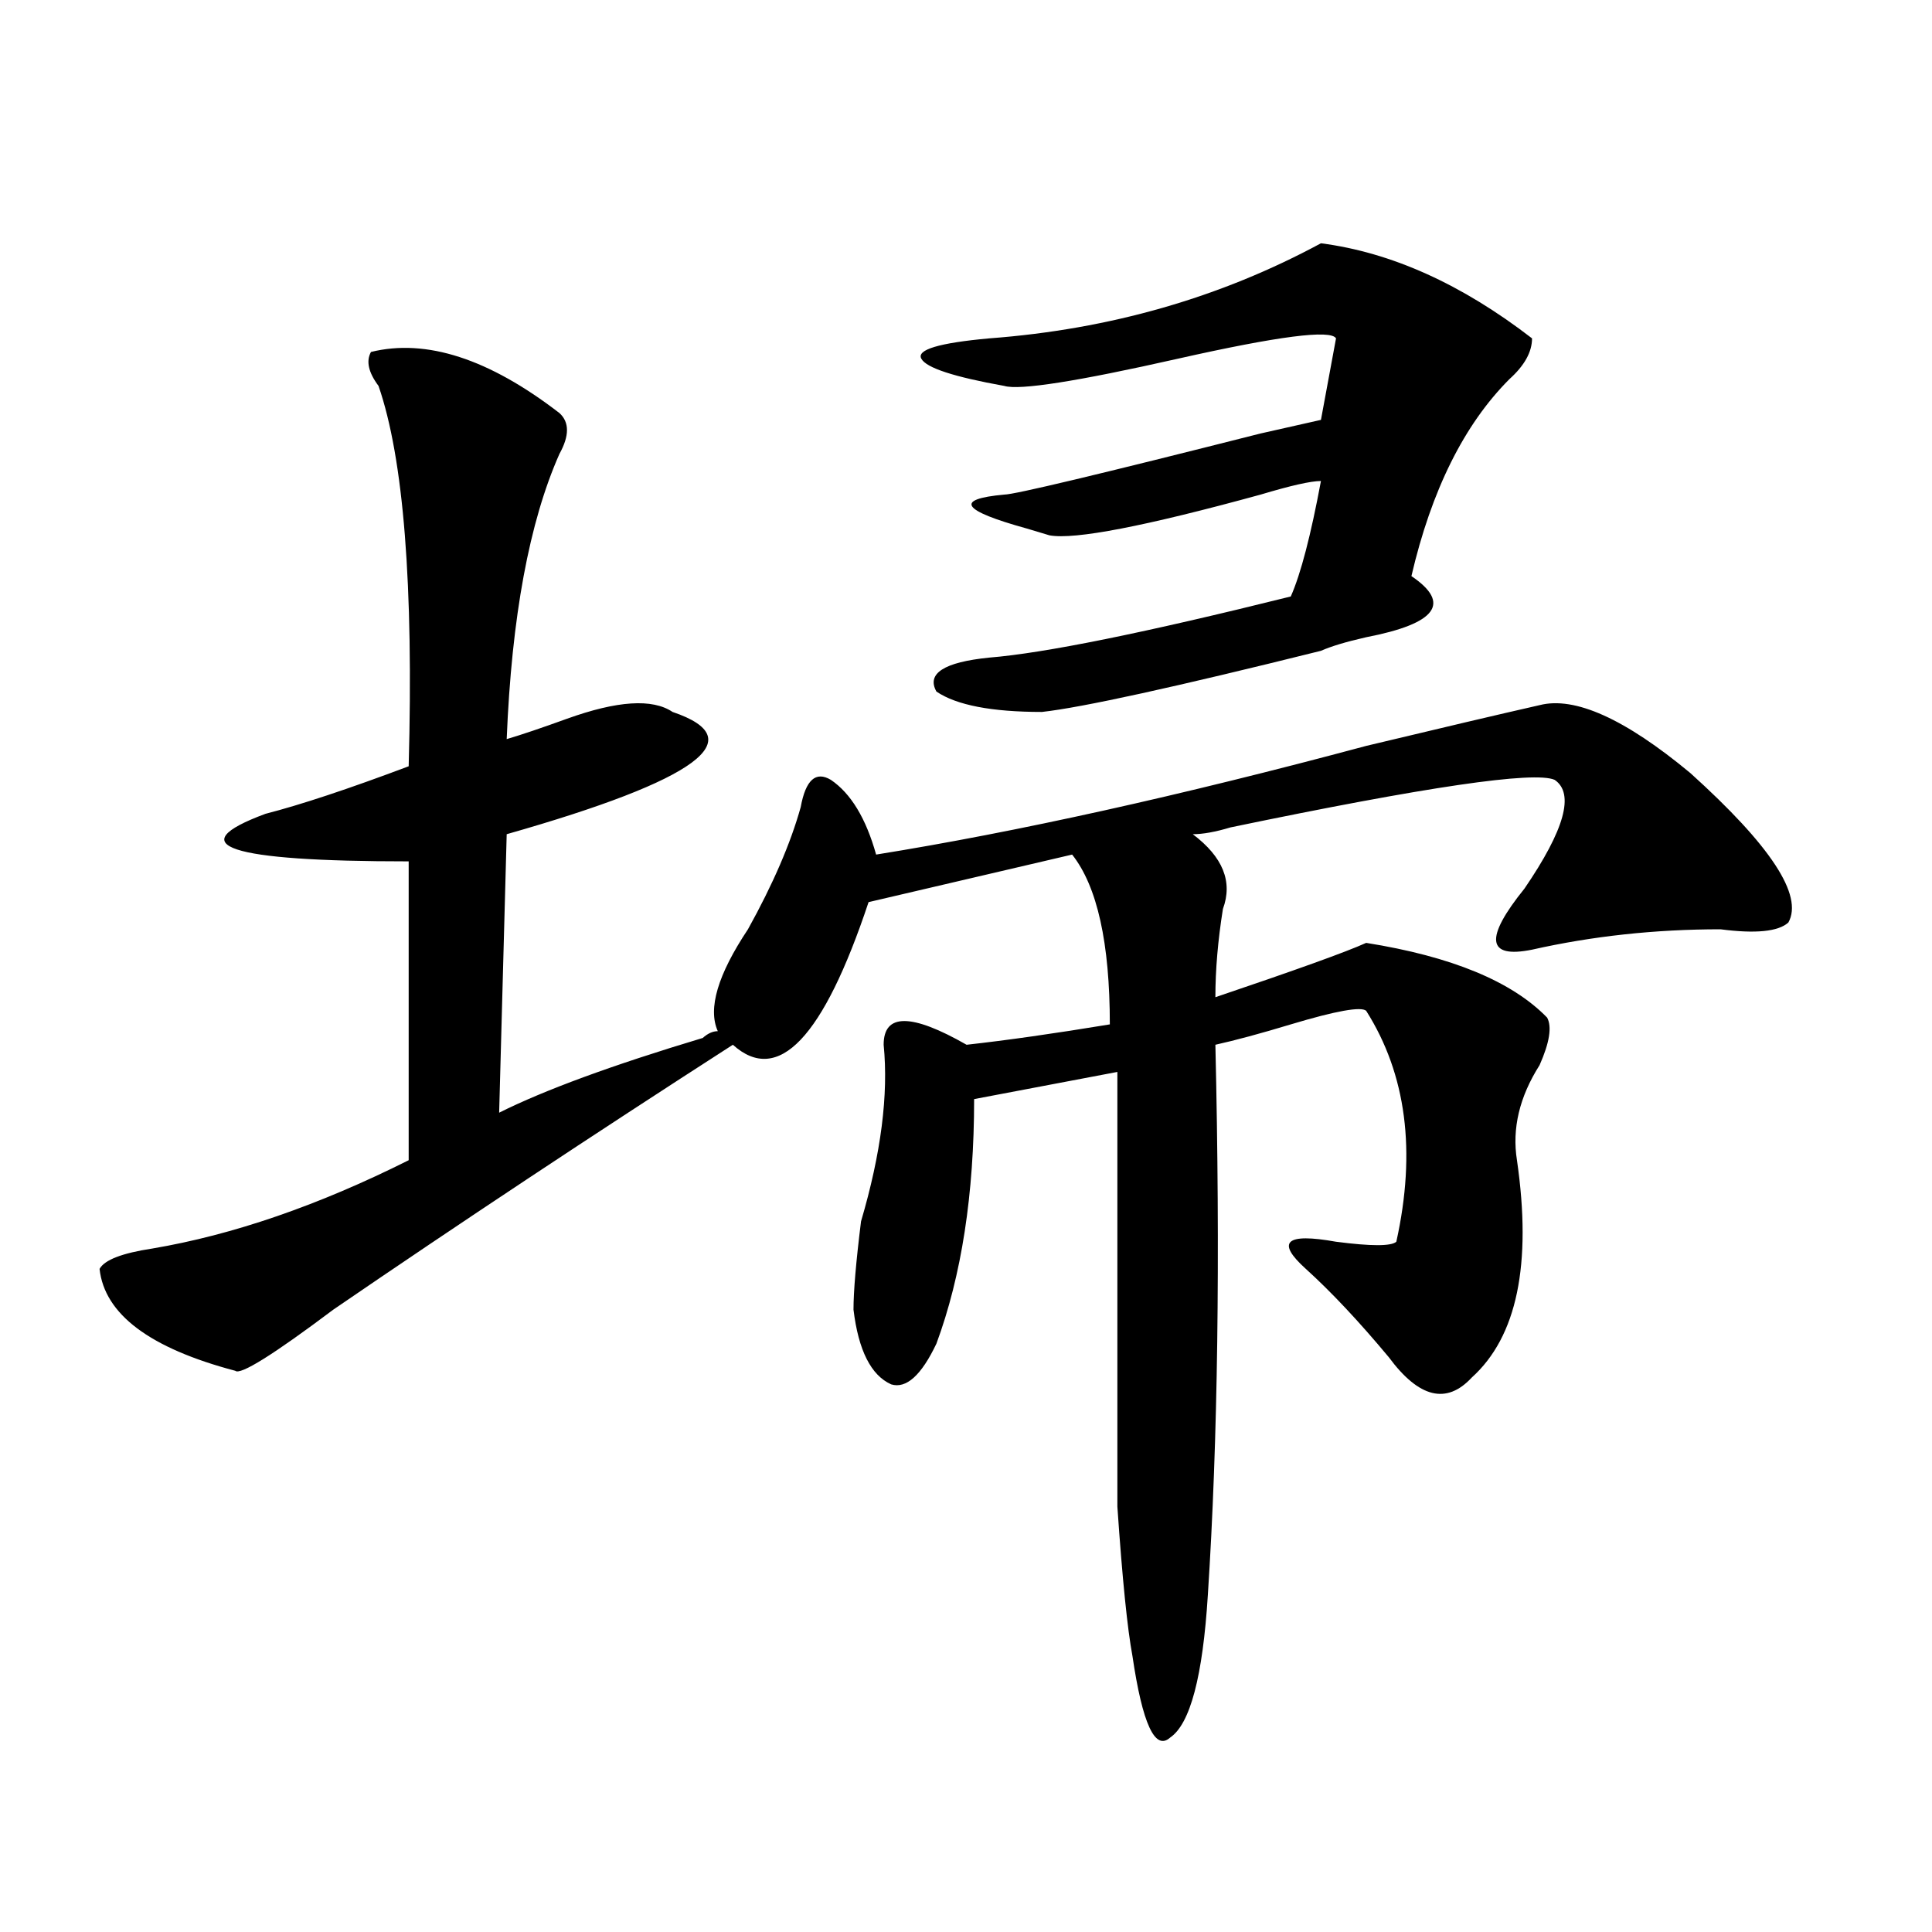 <?xml version="1.0" encoding="utf-8"?>
<!-- Generator: Adobe Illustrator 16.0.0, SVG Export Plug-In . SVG Version: 6.00 Build 0)  -->
<!DOCTYPE svg PUBLIC "-//W3C//DTD SVG 1.1//EN" "http://www.w3.org/Graphics/SVG/1.1/DTD/svg11.dtd">
<svg version="1.1" id="图层_1" xmlns="http://www.w3.org/2000/svg" xmlns:xlink="http://www.w3.org/1999/xlink" x="0px" y="0px"
	 width="1000px" height="1000px" viewBox="0 0 1000 1000" enable-background="new 0 0 1000 1000" xml:space="preserve">
<path d="M192.02,182.172c28.597-7.031,61.096,3.516,97.559,31.641c5.183,4.724,5.183,11.755,0,21.094
	c-15.609,35.156-24.756,84.375-27.316,147.656c7.805-2.307,18.17-5.822,31.219-10.547c25.975-9.338,44.206-10.547,54.633-3.516
	c41.584,14.063,12.987,35.156-85.852,63.281l-3.902,144.141c23.414-11.7,58.535-24.609,105.363-38.672
	c2.561-2.307,5.183-3.516,7.805-3.516c-5.244-11.7,0-29.278,15.609-52.734c12.987-23.4,22.072-44.494,27.316-63.281
	c2.561-14.063,7.805-18.731,15.609-14.063c10.365,7.031,18.17,19.94,23.414,38.672c72.803-11.7,157.374-30.432,253.652-56.25
	c39.023-9.338,68.9-16.369,89.754-21.094c18.17-4.669,44.206,7.031,78.047,35.156c41.584,37.519,58.535,63.281,50.73,77.344
	c-5.244,4.725-16.951,5.878-35.121,3.516c-33.841,0-66.34,3.516-97.559,10.547c-23.414,4.725-24.756-5.822-3.902-31.641
	c20.792-30.432,25.975-49.219,15.609-56.25c-10.427-4.669-66.34,3.516-167.801,24.609c-7.805,2.362-14.329,3.516-19.512,3.516
	c15.609,11.756,20.792,24.609,15.609,38.672c-2.622,16.425-3.902,31.641-3.902,45.703c41.584-14.063,67.62-23.4,78.047-28.125
	c44.206,7.031,75.425,19.94,93.656,38.672c2.561,4.725,1.28,12.909-3.902,24.609c-10.427,16.425-14.329,32.85-11.707,49.219
	c7.805,53.943,0,91.406-23.414,112.5c-13.049,14.063-27.316,10.547-42.926-10.547c-15.609-18.731-29.938-33.947-42.926-45.703
	c-15.609-14.063-10.427-18.731,15.609-14.063c18.17,2.362,28.597,2.362,31.219,0c10.365-46.856,5.183-86.682-15.609-119.531
	c-2.622-2.307-15.609,0-39.023,7.031c-15.609,4.725-28.658,8.24-39.023,10.547c2.561,110.193,1.28,205.115-3.902,284.766
	c-2.622,42.188-9.146,66.797-19.512,73.828c-7.805,7.031-14.329-7.031-19.512-42.188c-2.622-14.063-5.244-39.881-7.805-77.344
	c0-25.763,0-100.744,0-225l-74.145,14.063c0,49.219-6.524,91.406-19.512,126.563c-7.805,16.425-15.609,23.456-23.414,21.094
	c-10.427-4.669-16.951-17.578-19.512-38.672c0-9.338,1.28-24.609,3.902-45.703c10.365-35.156,14.268-65.588,11.707-91.406
	c0-16.369,14.268-16.369,42.926,0c20.792-2.307,45.486-5.822,74.145-10.547c0-42.188-6.524-71.466-19.512-87.891l-105.363,24.609
	c-23.414,70.313-46.828,94.922-70.242,73.828c-72.864,46.912-141.826,92.615-206.824,137.109
	c-31.219,23.456-48.17,34.003-50.73,31.641c-44.268-11.7-67.682-29.278-70.242-52.734c2.561-4.669,11.707-8.185,27.316-10.547
	c41.584-7.031,85.852-22.247,132.68-45.703V445.844c-93.656,0-118.412-8.185-74.145-24.609c18.17-4.669,42.926-12.854,74.145-24.609
	c2.561-93.713-2.622-159.356-15.609-196.875C190.678,192.719,189.397,186.896,192.02,182.172z M683.715,125.922
	c36.401,4.724,72.803,21.094,109.266,49.219c0,7.031-3.902,14.063-11.707,21.094c-23.414,23.456-40.365,57.458-50.73,101.953
	c20.792,14.063,12.987,24.609-23.414,31.641c-10.427,2.362-18.231,4.725-23.414,7.031c-75.486,18.787-123.595,29.334-144.387,31.641
	c-26.036,0-44.268-3.516-54.633-10.547c-5.244-9.338,3.902-15.216,27.316-17.578c28.597-2.307,80.607-12.854,156.094-31.641
	c5.183-11.7,10.365-31.641,15.609-59.766c-5.244,0-15.609,2.362-31.219,7.031c-59.877,16.425-96.278,23.456-109.266,21.094
	l-11.707-3.516c-33.841-9.339-37.743-15.216-11.707-17.578c5.183,0,49.389-10.547,132.68-31.641c-10.427,2.362,0,0,31.219-7.031
	l7.805-42.188c-2.622-4.669-29.938-1.153-81.949,10.547c-52.072,11.755-81.949,16.425-89.754,14.063
	c-26.036-4.669-40.365-9.339-42.926-14.063c-2.622-4.669,9.085-8.185,35.121-10.547
	C574.449,170.472,631.643,154.047,683.715,125.922z"/>
</svg>
